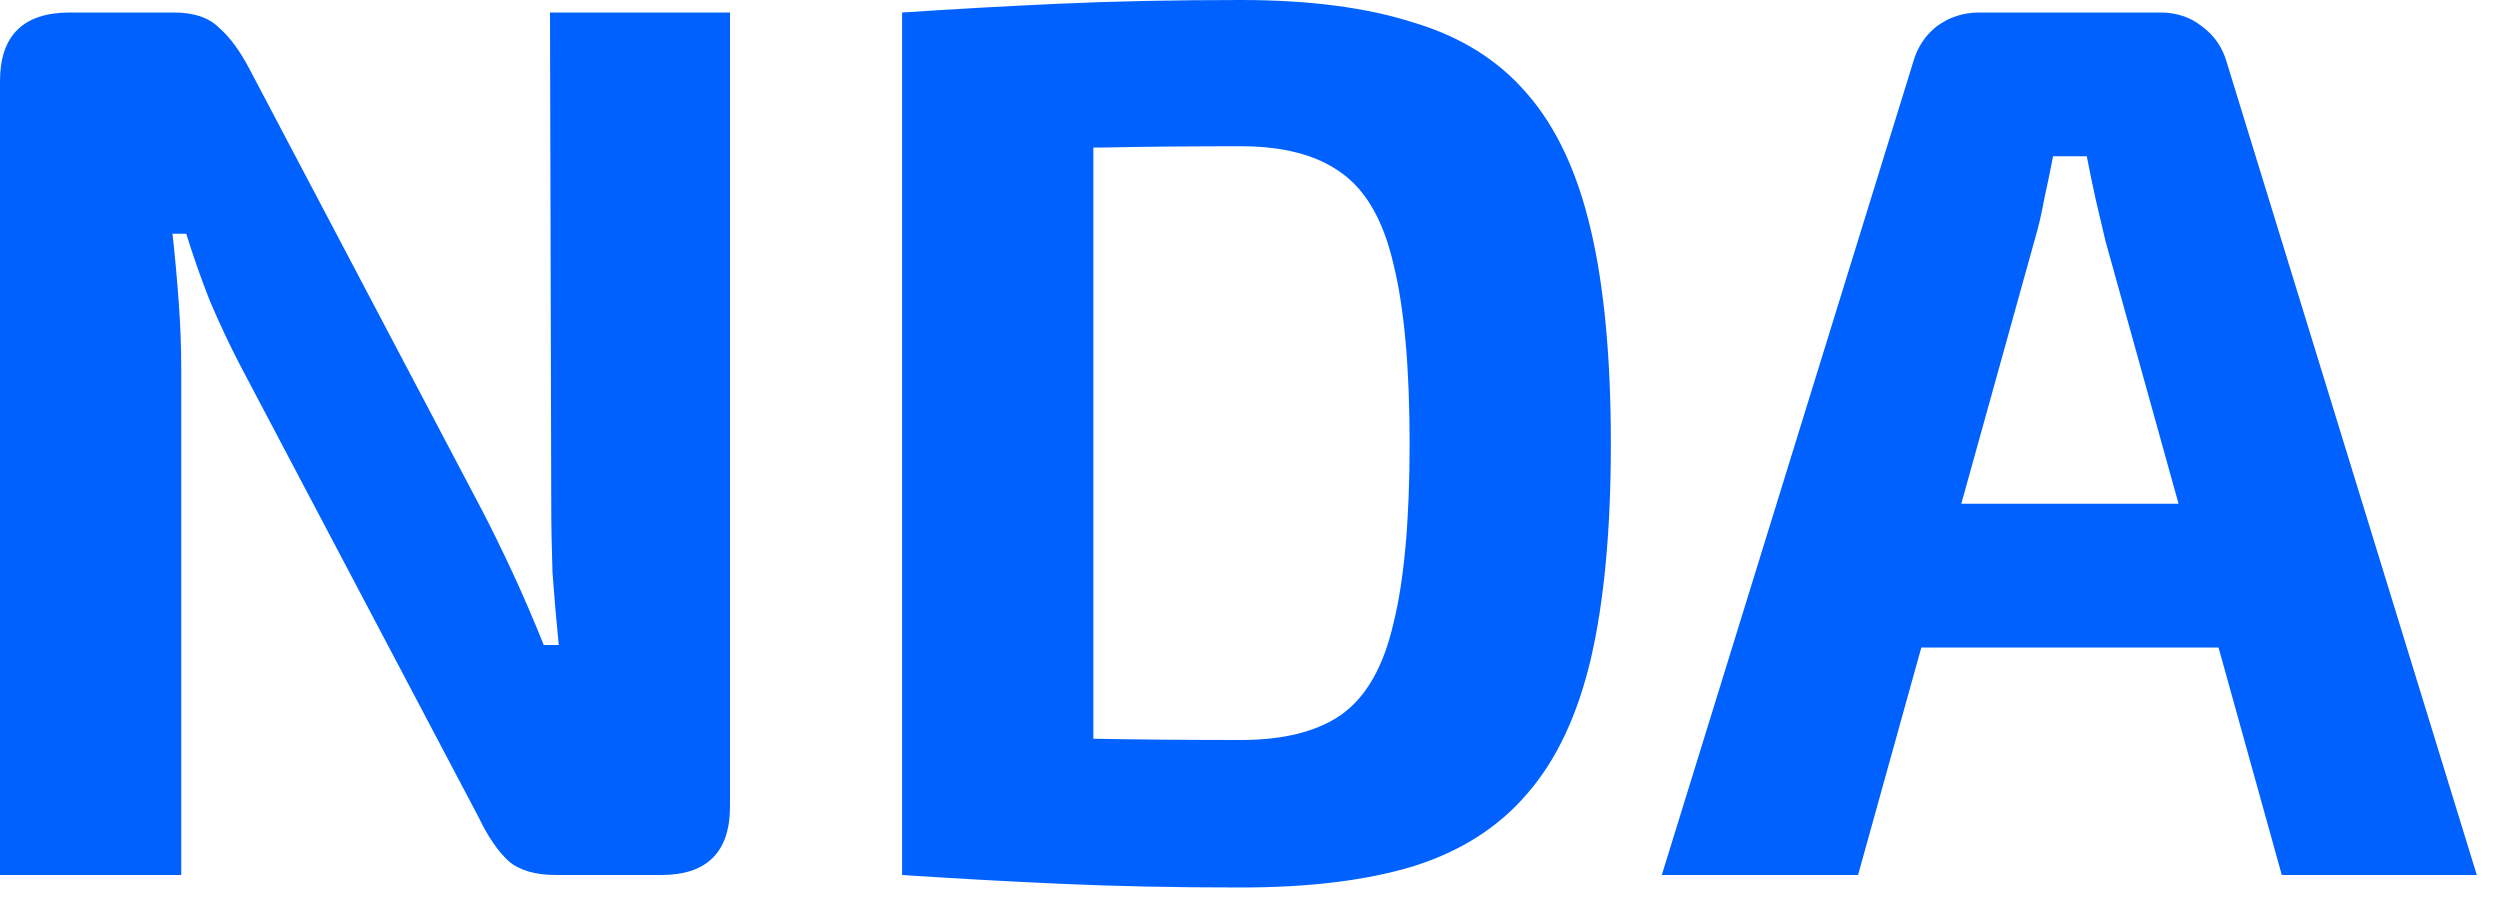 <svg xmlns="http://www.w3.org/2000/svg" fill="none" viewBox="0 0 64 23" height="23" width="64">
<path fill="#0061FF" d="M18.688 0.32V20.64C18.688 21.813 18.101 22.4 16.928 22.4H14.24C13.707 22.4 13.301 22.283 13.024 22.048C12.747 21.792 12.491 21.419 12.256 20.928L6.144 9.344C5.888 8.853 5.632 8.309 5.376 7.712C5.141 7.115 4.939 6.539 4.768 5.984H4.416C4.48 6.56 4.533 7.147 4.576 7.744C4.619 8.32 4.64 8.896 4.64 9.472V22.4H0V2.08C0 0.907 0.597 0.32 1.792 0.32H4.448C4.96 0.32 5.344 0.448 5.6 0.704C5.877 0.939 6.144 1.301 6.4 1.792L12.32 13.024C12.576 13.515 12.843 14.059 13.12 14.656C13.397 15.253 13.664 15.872 13.92 16.512H14.304C14.24 15.872 14.187 15.253 14.144 14.656C14.123 14.037 14.112 13.429 14.112 12.832L14.08 0.32H18.688Z"></path>
<path fill="#0061FF" d="M31.766 0C33.515 0 34.987 0.192 36.182 0.576C37.398 0.939 38.368 1.547 39.094 2.4C39.84 3.253 40.384 4.416 40.726 5.888C41.067 7.339 41.238 9.163 41.238 11.36C41.238 13.557 41.067 15.392 40.726 16.864C40.384 18.315 39.84 19.467 39.094 20.32C38.368 21.173 37.398 21.792 36.182 22.176C34.987 22.539 33.515 22.72 31.766 22.72C30.08 22.72 28.534 22.688 27.126 22.624C25.718 22.56 24.374 22.485 23.094 22.4L25.142 18.784C25.952 18.827 26.912 18.869 28.022 18.912C29.152 18.933 30.4 18.944 31.766 18.944C32.854 18.944 33.707 18.731 34.326 18.304C34.966 17.856 35.414 17.077 35.67 15.968C35.947 14.859 36.086 13.323 36.086 11.36C36.086 9.397 35.947 7.861 35.67 6.752C35.414 5.643 34.966 4.864 34.326 4.416C33.707 3.968 32.854 3.744 31.766 3.744C30.464 3.744 29.302 3.755 28.278 3.776C27.254 3.776 26.251 3.776 25.27 3.776L23.094 0.32C24.374 0.235 25.707 0.16 27.094 0.096C28.502 0.032 30.059 0 31.766 0ZM27.99 0.32V22.4H23.094V0.32H27.99Z"></path>
<path fill="#0061FF" d="M55.31 0.32C55.715 0.32 56.067 0.437 56.366 0.672C56.686 0.907 56.899 1.216 57.006 1.6L63.406 22.4H58.414L53.902 6.176C53.817 5.813 53.731 5.451 53.646 5.088C53.561 4.704 53.486 4.341 53.422 4H52.558C52.494 4.341 52.419 4.704 52.334 5.088C52.27 5.451 52.185 5.813 52.078 6.176L47.566 22.4H42.542L48.974 1.6C49.081 1.216 49.283 0.907 49.582 0.672C49.902 0.437 50.265 0.32 50.67 0.32H55.31ZM58.702 12.896V16.576H47.246V12.896H58.702Z"></path>
</svg>
